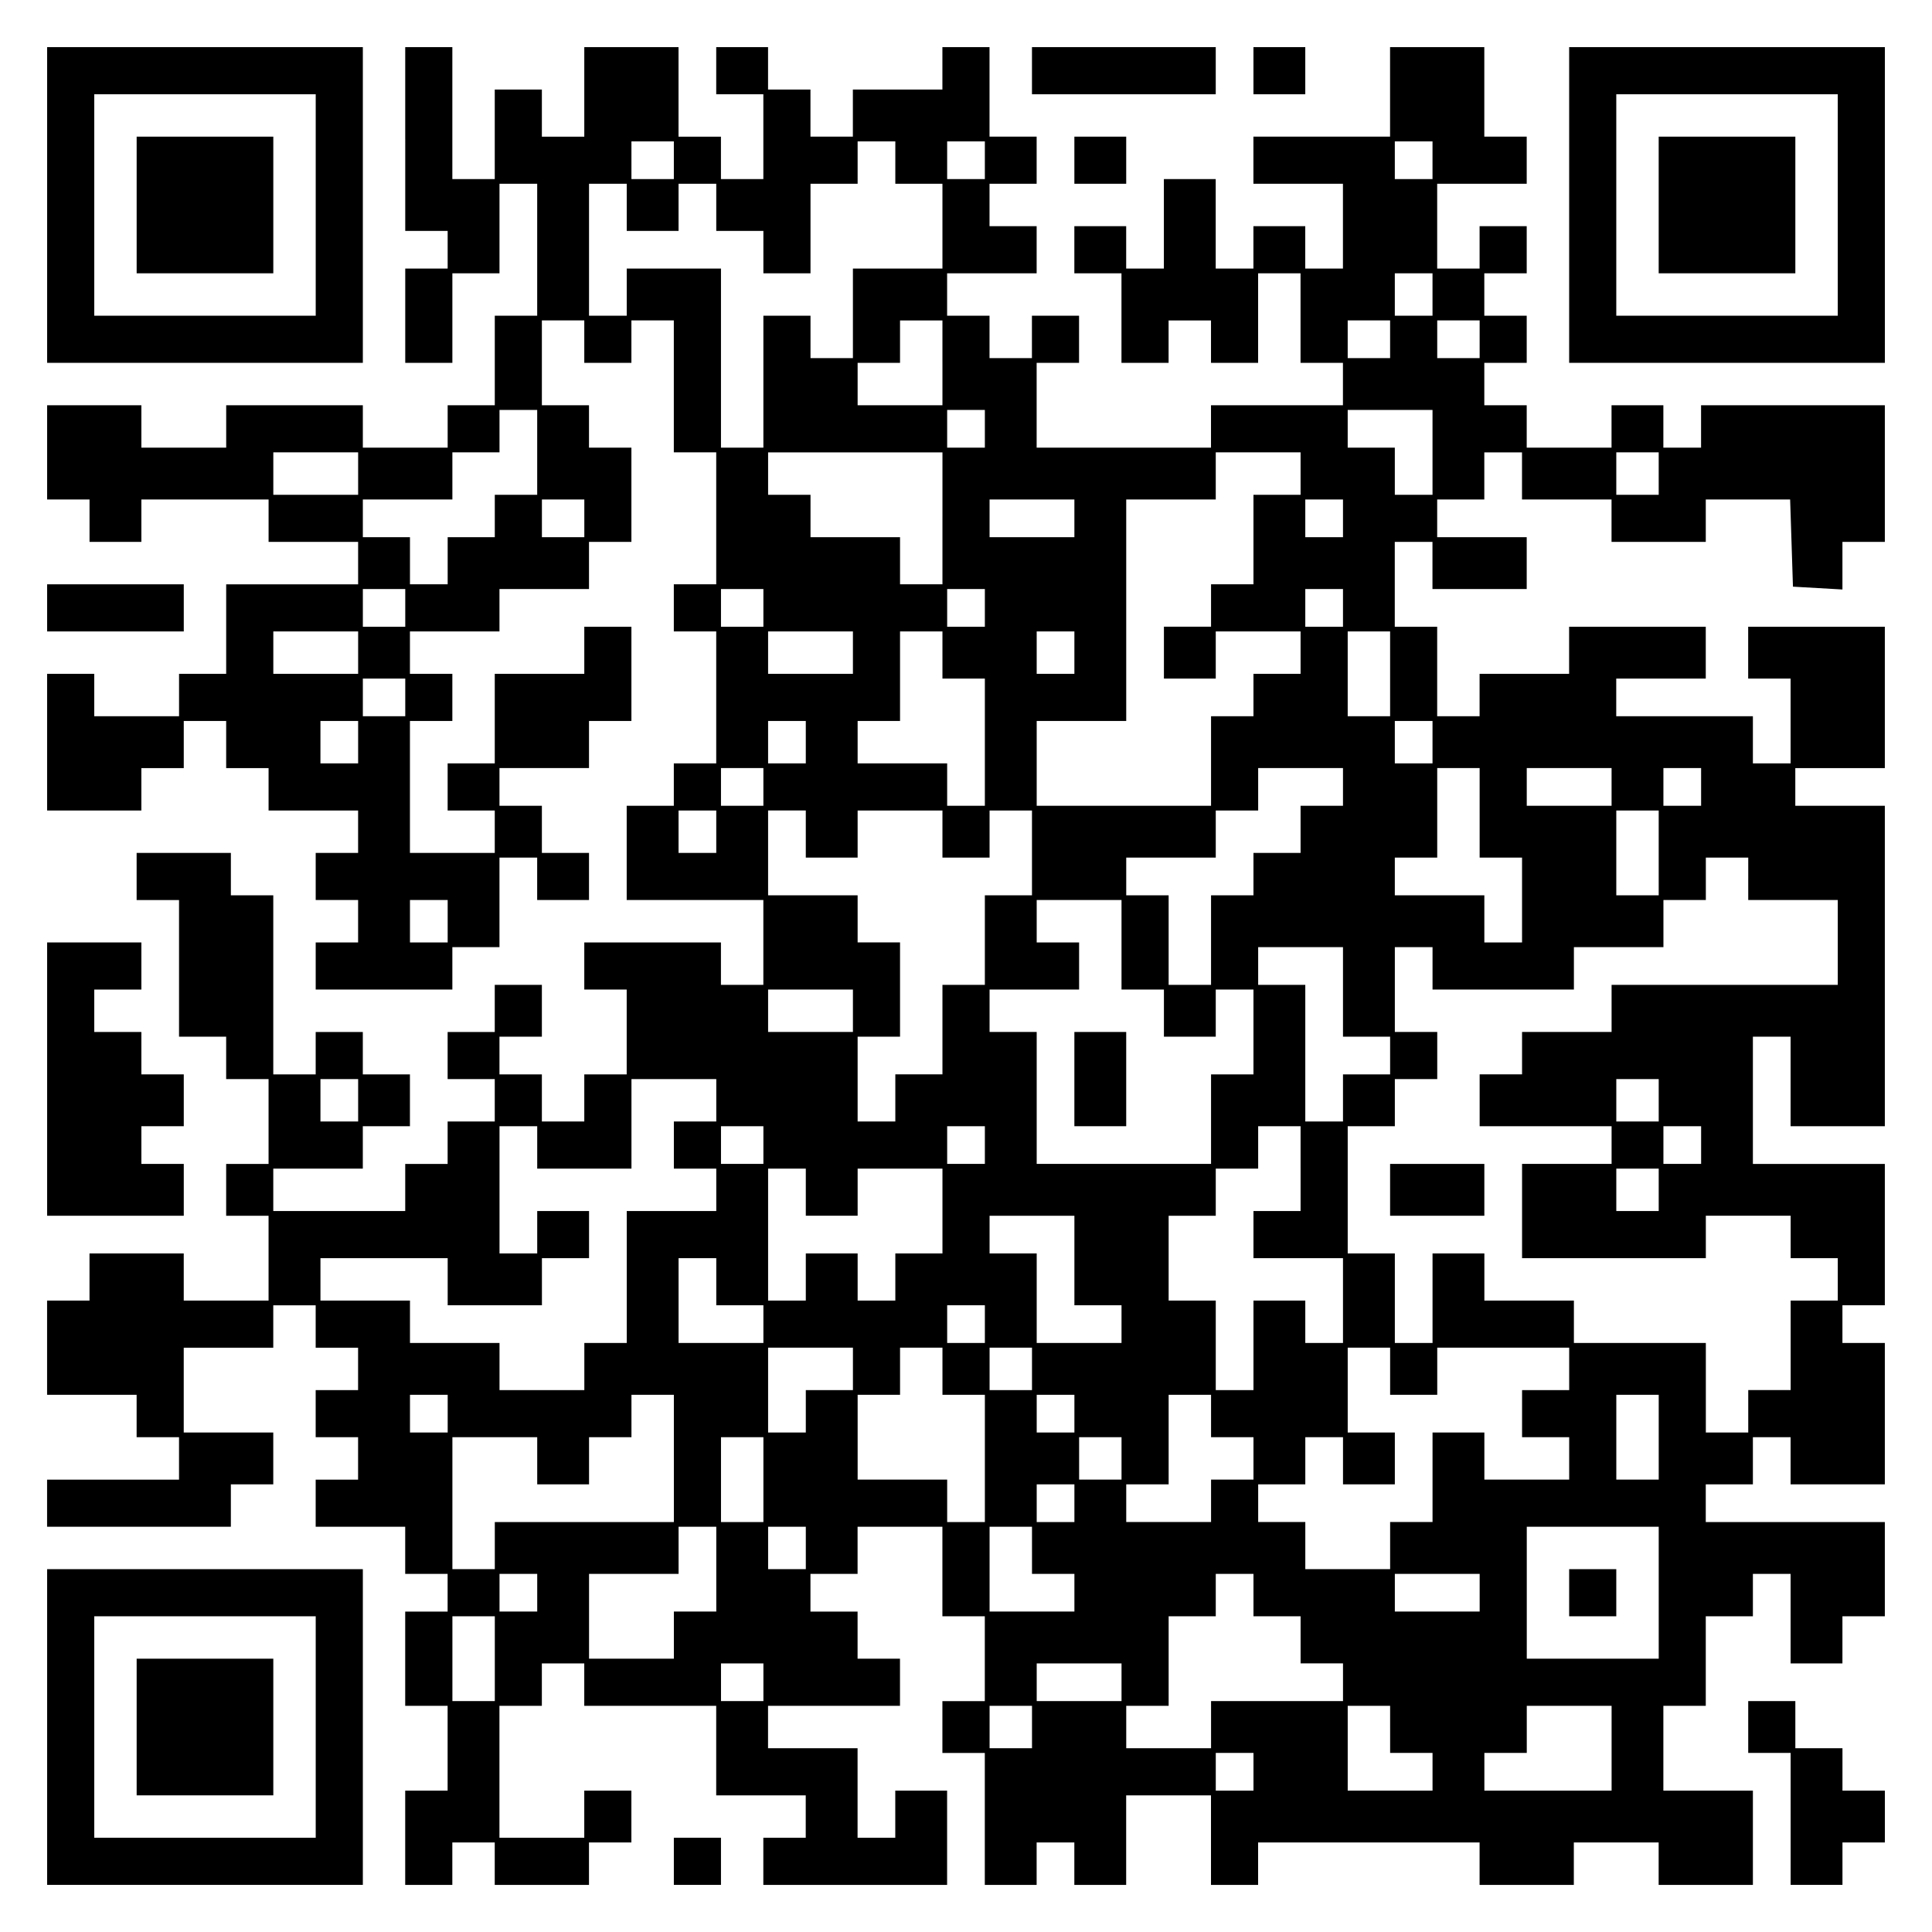 <?xml version="1.0" encoding="UTF-8" standalone="yes"?>
<svg version="1.0" xmlns="http://www.w3.org/2000/svg" width="100mm" height="100mm" viewBox="0 0 410 410" preserveAspectRatio="xMidYMid meet">
  <g transform="translate(0,410) scale(0.1,-0.1)" fill="#000000" stroke="none">
    <path d="M100 3665 l0 -335 335 0 335 0 0 335 0 335 -335 0 -335 0 0 -335z
m570 0 l0 -235 -235 0 -235 0 0 235 0 235 235 0 235 0 0 -235z"/>
    <path d="M290 3665 l0 -145 145 0 145 0 0 145 0 145 -145 0 -145 0 0 -145z"/>
    <path d="M860 3805 l0 -195 45 0 45 0 0 -40 0 -40 -45 0 -45 0 0 -100 0 -100
50 0 50 0 0 95 0 95 50 0 50 0 0 95 0 95 40 0 40 0 0 -140 0 -140 -45 0 -45 0
0 -95 0 -95 -50 0 -50 0 0 -45 0 -45 -90 0 -90 0 0 45 0 45 -145 0 -145 0 0
-45 0 -45 -90 0 -90 0 0 45 0 45 -100 0 -100 0 0 -100 0 -100 45 0 45 0 0 -45
0 -45 55 0 55 0 0 45 0 45 135 0 135 0 0 -45 0 -45 95 0 95 0 0 -45 0 -45
-140 0 -140 0 0 -95 0 -95 -50 0 -50 0 0 -45 0 -45 -90 0 -90 0 0 45 0 45 -50
0 -50 0 0 -145 0 -145 100 0 100 0 0 45 0 45 45 0 45 0 0 50 0 50 45 0 45 0 0
-50 0 -50 45 0 45 0 0 -45 0 -45 95 0 95 0 0 -45 0 -45 -45 0 -45 0 0 -50 0
-50 45 0 45 0 0 -45 0 -45 -45 0 -45 0 0 -50 0 -50 145 0 145 0 0 45 0 45 50
0 50 0 0 95 0 95 40 0 40 0 0 -45 0 -45 55 0 55 0 0 50 0 50 -50 0 -50 0 0 50
0 50 -45 0 -45 0 0 40 0 40 95 0 95 0 0 50 0 50 45 0 45 0 0 100 0 100 -50 0
-50 0 0 -50 0 -50 -95 0 -95 0 0 -95 0 -95 -50 0 -50 0 0 -50 0 -50 50 0 50 0
0 -45 0 -45 -90 0 -90 0 0 140 0 140 45 0 45 0 0 50 0 50 -45 0 -45 0 0 45 0
45 95 0 95 0 0 45 0 45 95 0 95 0 0 50 0 50 45 0 45 0 0 100 0 100 -45 0 -45
0 0 45 0 45 -50 0 -50 0 0 90 0 90 45 0 45 0 0 -45 0 -45 50 0 50 0 0 45 0 45
45 0 45 0 0 -140 0 -140 45 0 45 0 0 -140 0 -140 -45 0 -45 0 0 -50 0 -50 45
0 45 0 0 -140 0 -140 -45 0 -45 0 0 -45 0 -45 -50 0 -50 0 0 -100 0 -100 145
0 145 0 0 -90 0 -90 -45 0 -45 0 0 45 0 45 -145 0 -145 0 0 -50 0 -50 45 0 45
0 0 -90 0 -90 -45 0 -45 0 0 -50 0 -50 -45 0 -45 0 0 50 0 50 -45 0 -45 0 0
40 0 40 45 0 45 0 0 55 0 55 -50 0 -50 0 0 -50 0 -50 -50 0 -50 0 0 -50 0 -50
50 0 50 0 0 -45 0 -45 -50 0 -50 0 0 -45 0 -45 -45 0 -45 0 0 -50 0 -50 -140
0 -140 0 0 45 0 45 95 0 95 0 0 45 0 45 50 0 50 0 0 55 0 55 -50 0 -50 0 0 45
0 45 -50 0 -50 0 0 -45 0 -45 -45 0 -45 0 0 190 0 190 -45 0 -45 0 0 45 0 45
-100 0 -100 0 0 -50 0 -50 45 0 45 0 0 -145 0 -145 50 0 50 0 0 -45 0 -45 45
0 45 0 0 -90 0 -90 -45 0 -45 0 0 -55 0 -55 45 0 45 0 0 -90 0 -90 -90 0 -90
0 0 50 0 50 -100 0 -100 0 0 -50 0 -50 -45 0 -45 0 0 -100 0 -100 95 0 95 0 0
-45 0 -45 45 0 45 0 0 -45 0 -45 -140 0 -140 0 0 -50 0 -50 195 0 195 0 0 45
0 45 45 0 45 0 0 55 0 55 -95 0 -95 0 0 90 0 90 95 0 95 0 0 45 0 45 45 0 45
0 0 -45 0 -45 45 0 45 0 0 -45 0 -45 -45 0 -45 0 0 -50 0 -50 45 0 45 0 0 -45
0 -45 -45 0 -45 0 0 -50 0 -50 95 0 95 0 0 -50 0 -50 45 0 45 0 0 -40 0 -40
-45 0 -45 0 0 -100 0 -100 45 0 45 0 0 -90 0 -90 -45 0 -45 0 0 -100 0 -100
50 0 50 0 0 45 0 45 45 0 45 0 0 -45 0 -45 100 0 100 0 0 45 0 45 45 0 45 0 0
55 0 55 -50 0 -50 0 0 -50 0 -50 -90 0 -90 0 0 140 0 140 45 0 45 0 0 45 0 45
45 0 45 0 0 -45 0 -45 140 0 140 0 0 -95 0 -95 95 0 95 0 0 -45 0 -45 -45 0
-45 0 0 -50 0 -50 195 0 195 0 0 100 0 100 -55 0 -55 0 0 -50 0 -50 -40 0 -40
0 0 95 0 95 -95 0 -95 0 0 45 0 45 140 0 140 0 0 50 0 50 -45 0 -45 0 0 50 0
50 -50 0 -50 0 0 40 0 40 50 0 50 0 0 50 0 50 90 0 90 0 0 -95 0 -95 45 0 45
0 0 -90 0 -90 -45 0 -45 0 0 -55 0 -55 45 0 45 0 0 -140 0 -140 55 0 55 0 0
45 0 45 40 0 40 0 0 -45 0 -45 55 0 55 0 0 95 0 95 90 0 90 0 0 -95 0 -95 50
0 50 0 0 45 0 45 235 0 235 0 0 -45 0 -45 100 0 100 0 0 45 0 45 90 0 90 0 0
-45 0 -45 100 0 100 0 0 100 0 100 -95 0 -95 0 0 90 0 90 45 0 45 0 0 95 0 95
50 0 50 0 0 45 0 45 40 0 40 0 0 -95 0 -95 55 0 55 0 0 50 0 50 45 0 45 0 0
100 0 100 -190 0 -190 0 0 40 0 40 50 0 50 0 0 50 0 50 40 0 40 0 0 -50 0 -50
100 0 100 0 0 150 0 150 -45 0 -45 0 0 40 0 40 45 0 45 0 0 150 0 150 -140 0
-140 0 0 135 0 135 40 0 40 0 0 -95 0 -95 100 0 100 0 0 340 0 340 -95 0 -95
0 0 40 0 40 95 0 95 0 0 150 0 150 -145 0 -145 0 0 -55 0 -55 45 0 45 0 0 -90
0 -90 -40 0 -40 0 0 50 0 50 -145 0 -145 0 0 40 0 40 95 0 95 0 0 55 0 55
-145 0 -145 0 0 -50 0 -50 -95 0 -95 0 0 -45 0 -45 -45 0 -45 0 0 95 0 95 -45
0 -45 0 0 90 0 90 40 0 40 0 0 -50 0 -50 100 0 100 0 0 55 0 55 -95 0 -95 0 0
40 0 40 50 0 50 0 0 50 0 50 40 0 40 0 0 -50 0 -50 95 0 95 0 0 -45 0 -45 100
0 100 0 0 45 0 45 90 0 89 0 3 -92 3 -93 53 -3 52 -3 0 50 0 51 45 0 45 0 0
145 0 145 -195 0 -195 0 0 -45 0 -45 -40 0 -40 0 0 45 0 45 -55 0 -55 0 0 -45
0 -45 -90 0 -90 0 0 45 0 45 -45 0 -45 0 0 45 0 45 45 0 45 0 0 50 0 50 -45 0
-45 0 0 45 0 45 45 0 45 0 0 50 0 50 -50 0 -50 0 0 -45 0 -45 -45 0 -45 0 0
90 0 90 95 0 95 0 0 50 0 50 -45 0 -45 0 0 95 0 95 -100 0 -100 0 0 -95 0 -95
-145 0 -145 0 0 -50 0 -50 95 0 95 0 0 -90 0 -90 -40 0 -40 0 0 45 0 45 -55 0
-55 0 0 -45 0 -45 -40 0 -40 0 0 95 0 95 -55 0 -55 0 0 -95 0 -95 -40 0 -40 0
0 45 0 45 -55 0 -55 0 0 -50 0 -50 50 0 50 0 0 -95 0 -95 50 0 50 0 0 45 0 45
45 0 45 0 0 -45 0 -45 50 0 50 0 0 95 0 95 45 0 45 0 0 -95 0 -95 45 0 45 0 0
-45 0 -45 -140 0 -140 0 0 -45 0 -45 -185 0 -185 0 0 90 0 90 45 0 45 0 0 50
0 50 -50 0 -50 0 0 -45 0 -45 -45 0 -45 0 0 45 0 45 -45 0 -45 0 0 45 0 45 95
0 95 0 0 50 0 50 -50 0 -50 0 0 45 0 45 50 0 50 0 0 50 0 50 -50 0 -50 0 0 95
0 95 -50 0 -50 0 0 -45 0 -45 -95 0 -95 0 0 -50 0 -50 -45 0 -45 0 0 50 0 50
-45 0 -45 0 0 45 0 45 -55 0 -55 0 0 -50 0 -50 50 0 50 0 0 -90 0 -90 -45 0
-45 0 0 45 0 45 -45 0 -45 0 0 95 0 95 -100 0 -100 0 0 -95 0 -95 -45 0 -45 0
0 50 0 50 -50 0 -50 0 0 -95 0 -95 -45 0 -45 0 0 140 0 140 -50 0 -50 0 0
-195z m570 -45 l0 -40 -45 0 -45 0 0 40 0 40 45 0 45 0 0 -40z m470 -5 l0 -45
50 0 50 0 0 -90 0 -90 -95 0 -95 0 0 -95 0 -95 -45 0 -45 0 0 45 0 45 -50 0
-50 0 0 -140 0 -140 -45 0 -45 0 0 190 0 190 -100 0 -100 0 0 -50 0 -50 -40 0
-40 0 0 140 0 140 40 0 40 0 0 -50 0 -50 55 0 55 0 0 50 0 50 40 0 40 0 0 -50
0 -50 50 0 50 0 0 -45 0 -45 50 0 50 0 0 95 0 95 50 0 50 0 0 45 0 45 40 0 40
0 0 -45z m190 5 l0 -40 -40 0 -40 0 0 40 0 40 40 0 40 0 0 -40z m950 0 l0 -40
-40 0 -40 0 0 40 0 40 40 0 40 0 0 -40z m0 -285 l0 -45 -40 0 -40 0 0 45 0 45
40 0 40 0 0 -45z m-1040 -145 l0 -90 -90 0 -90 0 0 45 0 45 45 0 45 0 0 45 0
45 45 0 45 0 0 -90z m950 50 l0 -40 -45 0 -45 0 0 40 0 40 45 0 45 0 0 -40z
m190 0 l0 -40 -45 0 -45 0 0 40 0 40 45 0 45 0 0 -40z m-2000 -240 l0 -90 -45
0 -45 0 0 -45 0 -45 -50 0 -50 0 0 -50 0 -50 -40 0 -40 0 0 50 0 50 -50 0 -50
0 0 40 0 40 95 0 95 0 0 50 0 50 50 0 50 0 0 45 0 45 40 0 40 0 0 -90z m950
50 l0 -40 -40 0 -40 0 0 40 0 40 40 0 40 0 0 -40z m950 -50 l0 -90 -40 0 -40
0 0 50 0 50 -50 0 -50 0 0 40 0 40 90 0 90 0 0 -90z m-2280 -45 l0 -45 -90 0
-90 0 0 45 0 45 90 0 90 0 0 -45z m1240 -95 l0 -140 -45 0 -45 0 0 50 0 50
-95 0 -95 0 0 45 0 45 -45 0 -45 0 0 45 0 45 185 0 185 0 0 -140z m760 95 l0
-45 -50 0 -50 0 0 -95 0 -95 -45 0 -45 0 0 -45 0 -45 -50 0 -50 0 0 -55 0 -55
55 0 55 0 0 50 0 50 90 0 90 0 0 -45 0 -45 -50 0 -50 0 0 -45 0 -45 -45 0 -45
0 0 -95 0 -95 -185 0 -185 0 0 90 0 90 95 0 95 0 0 235 0 235 95 0 95 0 0 50
0 50 90 0 90 0 0 -45z m760 0 l0 -45 -45 0 -45 0 0 45 0 45 45 0 45 0 0 -45z
m-2280 -95 l0 -40 -45 0 -45 0 0 40 0 40 45 0 45 0 0 -40z m1040 0 l0 -40 -90
0 -90 0 0 40 0 40 90 0 90 0 0 -40z m570 0 l0 -40 -40 0 -40 0 0 40 0 40 40 0
40 0 0 -40z m-1990 -190 l0 -40 -45 0 -45 0 0 40 0 40 45 0 45 0 0 -40z m760
0 l0 -40 -45 0 -45 0 0 40 0 40 45 0 45 0 0 -40z m470 0 l0 -40 -40 0 -40 0 0
40 0 40 40 0 40 0 0 -40z m760 0 l0 -40 -40 0 -40 0 0 40 0 40 40 0 40 0 0
-40z m-2090 -95 l0 -45 -90 0 -90 0 0 45 0 45 90 0 90 0 0 -45z m1050 0 l0
-45 -90 0 -90 0 0 45 0 45 90 0 90 0 0 -45z m190 -5 l0 -50 45 0 45 0 0 -135
0 -135 -40 0 -40 0 0 45 0 45 -95 0 -95 0 0 45 0 45 45 0 45 0 0 95 0 95 45 0
45 0 0 -50z m280 5 l0 -45 -40 0 -40 0 0 45 0 45 40 0 40 0 0 -45z m670 -45
l0 -90 -45 0 -45 0 0 90 0 90 45 0 45 0 0 -90z m-2090 -50 l0 -40 -45 0 -45 0
0 40 0 40 45 0 45 0 0 -40z m-100 -95 l0 -45 -40 0 -40 0 0 45 0 45 40 0 40 0
0 -45z m950 0 l0 -45 -40 0 -40 0 0 45 0 45 40 0 40 0 0 -45z m1330 0 l0 -45
-40 0 -40 0 0 45 0 45 40 0 40 0 0 -45z m-1420 -95 l0 -40 -45 0 -45 0 0 40 0
40 45 0 45 0 0 -40z m1230 0 l0 -40 -45 0 -45 0 0 -50 0 -50 -50 0 -50 0 0
-45 0 -45 -45 0 -45 0 0 -95 0 -95 -45 0 -45 0 0 95 0 95 -45 0 -45 0 0 40 0
40 95 0 95 0 0 50 0 50 45 0 45 0 0 45 0 45 90 0 90 0 0 -40z m290 -55 l0 -95
45 0 45 0 0 -90 0 -90 -40 0 -40 0 0 50 0 50 -95 0 -95 0 0 40 0 40 45 0 45 0
0 95 0 95 45 0 45 0 0 -95z m280 55 l0 -40 -90 0 -90 0 0 40 0 40 90 0 90 0 0
-40z m190 0 l0 -40 -40 0 -40 0 0 40 0 40 40 0 40 0 0 -40z m-2090 -95 l0 -45
-40 0 -40 0 0 45 0 45 40 0 40 0 0 -45z m190 -5 l0 -50 55 0 55 0 0 50 0 50
90 0 90 0 0 -50 0 -50 50 0 50 0 0 50 0 50 45 0 45 0 0 -90 0 -90 -50 0 -50 0
0 -95 0 -95 -45 0 -45 0 0 -95 0 -95 -50 0 -50 0 0 -50 0 -50 -40 0 -40 0 0
90 0 90 45 0 45 0 0 100 0 100 -45 0 -45 0 0 50 0 50 -95 0 -95 0 0 90 0 90
40 0 40 0 0 -50z m1810 -40 l0 -90 -45 0 -45 0 0 90 0 90 45 0 45 0 0 -90z
m190 -55 l0 -45 95 0 95 0 0 -90 0 -90 -240 0 -240 0 0 -50 0 -50 -95 0 -95 0
0 -45 0 -45 -45 0 -45 0 0 -55 0 -55 140 0 140 0 0 -40 0 -40 -95 0 -95 0 0
-100 0 -100 195 0 195 0 0 45 0 45 90 0 90 0 0 -45 0 -45 50 0 50 0 0 -45 0
-45 -50 0 -50 0 0 -95 0 -95 -45 0 -45 0 0 -45 0 -45 -45 0 -45 0 0 95 0 95
-140 0 -140 0 0 45 0 45 -95 0 -95 0 0 50 0 50 -55 0 -55 0 0 -95 0 -95 -40 0
-40 0 0 95 0 95 -50 0 -50 0 0 135 0 135 50 0 50 0 0 50 0 50 45 0 45 0 0 50
0 50 -45 0 -45 0 0 90 0 90 40 0 40 0 0 -45 0 -45 150 0 150 0 0 45 0 45 95 0
95 0 0 50 0 50 45 0 45 0 0 45 0 45 45 0 45 0 0 -45z m-2760 -90 l0 -45 -40 0
-40 0 0 45 0 45 40 0 40 0 0 -45z m1430 -50 l0 -95 45 0 45 0 0 -50 0 -50 55
0 55 0 0 50 0 50 40 0 40 0 0 -90 0 -90 -45 0 -45 0 0 -95 0 -95 -185 0 -185
0 0 140 0 140 -50 0 -50 0 0 45 0 45 95 0 95 0 0 50 0 50 -45 0 -45 0 0 45 0
45 90 0 90 0 0 -95z m470 -100 l0 -95 50 0 50 0 0 -40 0 -40 -50 0 -50 0 0
-50 0 -50 -40 0 -40 0 0 145 0 145 -50 0 -50 0 0 40 0 40 90 0 90 0 0 -95z
m-1040 -40 l0 -45 -90 0 -90 0 0 45 0 45 90 0 90 0 0 -45z m-1050 -190 l0 -45
-40 0 -40 0 0 45 0 45 40 0 40 0 0 -45z m760 0 l0 -45 -45 0 -45 0 0 -50 0
-50 45 0 45 0 0 -45 0 -45 -95 0 -95 0 0 -140 0 -140 -45 0 -45 0 0 -50 0 -50
-90 0 -90 0 0 50 0 50 -95 0 -95 0 0 45 0 45 -95 0 -95 0 0 45 0 45 135 0 135
0 0 -50 0 -50 100 0 100 0 0 50 0 50 50 0 50 0 0 50 0 50 -55 0 -55 0 0 -45 0
-45 -40 0 -40 0 0 135 0 135 40 0 40 0 0 -45 0 -45 100 0 100 0 0 95 0 95 90
0 90 0 0 -45z m2000 0 l0 -45 -45 0 -45 0 0 45 0 45 45 0 45 0 0 -45z m-1900
-95 l0 -40 -45 0 -45 0 0 40 0 40 45 0 45 0 0 -40z m470 0 l0 -40 -40 0 -40 0
0 40 0 40 40 0 40 0 0 -40z m670 -50 l0 -90 -50 0 -50 0 0 -50 0 -50 95 0 95
0 0 -90 0 -90 -40 0 -40 0 0 45 0 45 -55 0 -55 0 0 -95 0 -95 -40 0 -40 0 0
95 0 95 -50 0 -50 0 0 90 0 90 50 0 50 0 0 50 0 50 45 0 45 0 0 45 0 45 45 0
45 0 0 -90z m850 50 l0 -40 -40 0 -40 0 0 40 0 40 40 0 40 0 0 -40z m-1900
-100 l0 -50 55 0 55 0 0 50 0 50 90 0 90 0 0 -90 0 -90 -50 0 -50 0 0 -50 0
-50 -40 0 -40 0 0 50 0 50 -55 0 -55 0 0 -50 0 -50 -40 0 -40 0 0 140 0 140
40 0 40 0 0 -50z m1810 5 l0 -45 -45 0 -45 0 0 45 0 45 45 0 45 0 0 -45z
m-1240 -150 l0 -95 50 0 50 0 0 -40 0 -40 -90 0 -90 0 0 95 0 95 -50 0 -50 0
0 40 0 40 90 0 90 0 0 -95z m-760 -45 l0 -50 50 0 50 0 0 -40 0 -40 -90 0 -90
0 0 90 0 90 40 0 40 0 0 -50z m570 -90 l0 -40 -40 0 -40 0 0 40 0 40 40 0 40
0 0 -40z m-280 -95 l0 -45 -50 0 -50 0 0 -45 0 -45 -40 0 -40 0 0 90 0 90 90
0 90 0 0 -45z m190 -5 l0 -50 45 0 45 0 0 -135 0 -135 -40 0 -40 0 0 45 0 45
-95 0 -95 0 0 90 0 90 45 0 45 0 0 50 0 50 45 0 45 0 0 -50z m190 5 l0 -45
-45 0 -45 0 0 45 0 45 45 0 45 0 0 -45z m760 -5 l0 -50 50 0 50 0 0 50 0 50
140 0 140 0 0 -45 0 -45 -50 0 -50 0 0 -50 0 -50 50 0 50 0 0 -45 0 -45 -90 0
-90 0 0 50 0 50 -55 0 -55 0 0 -95 0 -95 -45 0 -45 0 0 -50 0 -50 -90 0 -90 0
0 50 0 50 -50 0 -50 0 0 40 0 40 50 0 50 0 0 50 0 50 40 0 40 0 0 -50 0 -50
55 0 55 0 0 55 0 55 -50 0 -50 0 0 90 0 90 45 0 45 0 0 -50z m-2000 -90 l0
-40 -40 0 -40 0 0 40 0 40 40 0 40 0 0 -40z m480 -95 l0 -135 -190 0 -190 0 0
-50 0 -50 -45 0 -45 0 0 140 0 140 90 0 90 0 0 -50 0 -50 55 0 55 0 0 50 0 50
45 0 45 0 0 45 0 45 45 0 45 0 0 -135z m850 95 l0 -40 -40 0 -40 0 0 40 0 40
40 0 40 0 0 -40z m290 -5 l0 -45 45 0 45 0 0 -45 0 -45 -45 0 -45 0 0 -45 0
-45 -90 0 -90 0 0 40 0 40 45 0 45 0 0 95 0 95 45 0 45 0 0 -45z m950 -45 l0
-90 -45 0 -45 0 0 90 0 90 45 0 45 0 0 -90z m-1900 -90 l0 -90 -45 0 -45 0 0
90 0 90 45 0 45 0 0 -90z m760 45 l0 -45 -45 0 -45 0 0 45 0 45 45 0 45 0 0
-45z m-100 -95 l0 -40 -40 0 -40 0 0 40 0 40 40 0 40 0 0 -40z m-760 -140 l0
-90 -45 0 -45 0 0 -50 0 -50 -90 0 -90 0 0 90 0 90 95 0 95 0 0 50 0 50 40 0
40 0 0 -90z m190 45 l0 -45 -40 0 -40 0 0 45 0 45 40 0 40 0 0 -45z m480 -5
l0 -50 45 0 45 0 0 -40 0 -40 -90 0 -90 0 0 90 0 90 45 0 45 0 0 -50z m1330
-90 l0 -140 -140 0 -140 0 0 140 0 140 140 0 140 0 0 -140z m-2380 0 l0 -40
-40 0 -40 0 0 40 0 40 40 0 40 0 0 -40z m1520 -5 l0 -45 50 0 50 0 0 -50 0
-50 45 0 45 0 0 -40 0 -40 -140 0 -140 0 0 -50 0 -50 -90 0 -90 0 0 45 0 45
45 0 45 0 0 95 0 95 50 0 50 0 0 45 0 45 40 0 40 0 0 -45z m480 5 l0 -40 -90
0 -90 0 0 40 0 40 90 0 90 0 0 -40z m-2090 -140 l0 -90 -45 0 -45 0 0 90 0 90
45 0 45 0 0 -90z m570 -50 l0 -40 -45 0 -45 0 0 40 0 40 45 0 45 0 0 -40z
m760 0 l0 -40 -90 0 -90 0 0 40 0 40 90 0 90 0 0 -40z m-190 -95 l0 -45 -45 0
-45 0 0 45 0 45 45 0 45 0 0 -45z m760 -5 l0 -50 45 0 45 0 0 -40 0 -40 -90 0
-90 0 0 90 0 90 45 0 45 0 0 -50z m470 -40 l0 -90 -135 0 -135 0 0 40 0 40 45
0 45 0 0 50 0 50 90 0 90 0 0 -90z m-760 -50 l0 -40 -40 0 -40 0 0 40 0 40 40
0 40 0 0 -40z"/>
    <path d="M2950 1575 l0 -55 100 0 100 0 0 55 0 55 -100 0 -100 0 0 -55z"/>
    <path d="M2280 1810 l0 -100 55 0 55 0 0 100 0 100 -55 0 -55 0 0 -100z"/>
    <path d="M3330 720 l0 -50 50 0 50 0 0 50 0 50 -50 0 -50 0 0 -50z"/>
    <path d="M2190 3950 l0 -50 195 0 195 0 0 50 0 50 -195 0 -195 0 0 -50z"/>
    <path d="M2660 3950 l0 -50 55 0 55 0 0 50 0 50 -55 0 -55 0 0 -50z"/>
    <path d="M3330 3665 l0 -335 335 0 335 0 0 335 0 335 -335 0 -335 0 0 -335z
m570 0 l0 -235 -235 0 -235 0 0 235 0 235 235 0 235 0 0 -235z"/>
    <path d="M3520 3665 l0 -145 145 0 145 0 0 145 0 145 -145 0 -145 0 0 -145z"/>
    <path d="M2280 3760 l0 -50 55 0 55 0 0 50 0 50 -55 0 -55 0 0 -50z"/>
    <path d="M100 2810 l0 -50 145 0 145 0 0 50 0 50 -145 0 -145 0 0 -50z"/>
    <path d="M100 1810 l0 -290 145 0 145 0 0 55 0 55 -45 0 -45 0 0 40 0 40 45 0
45 0 0 55 0 55 -45 0 -45 0 0 45 0 45 -50 0 -50 0 0 45 0 45 50 0 50 0 0 50 0
50 -100 0 -100 0 0 -290z"/>
    <path d="M100 435 l0 -335 335 0 335 0 0 335 0 335 -335 0 -335 0 0 -335z
m570 0 l0 -235 -235 0 -235 0 0 235 0 235 235 0 235 0 0 -235z"/>
    <path d="M290 435 l0 -145 145 0 145 0 0 145 0 145 -145 0 -145 0 0 -145z"/>
    <path d="M3710 435 l0 -55 45 0 45 0 0 -140 0 -140 55 0 55 0 0 45 0 45 45 0
45 0 0 55 0 55 -45 0 -45 0 0 45 0 45 -50 0 -50 0 0 50 0 50 -50 0 -50 0 0
-55z"/>
    <path d="M1430 150 l0 -50 50 0 50 0 0 50 0 50 -50 0 -50 0 0 -50z"/>
  </g>
</svg>